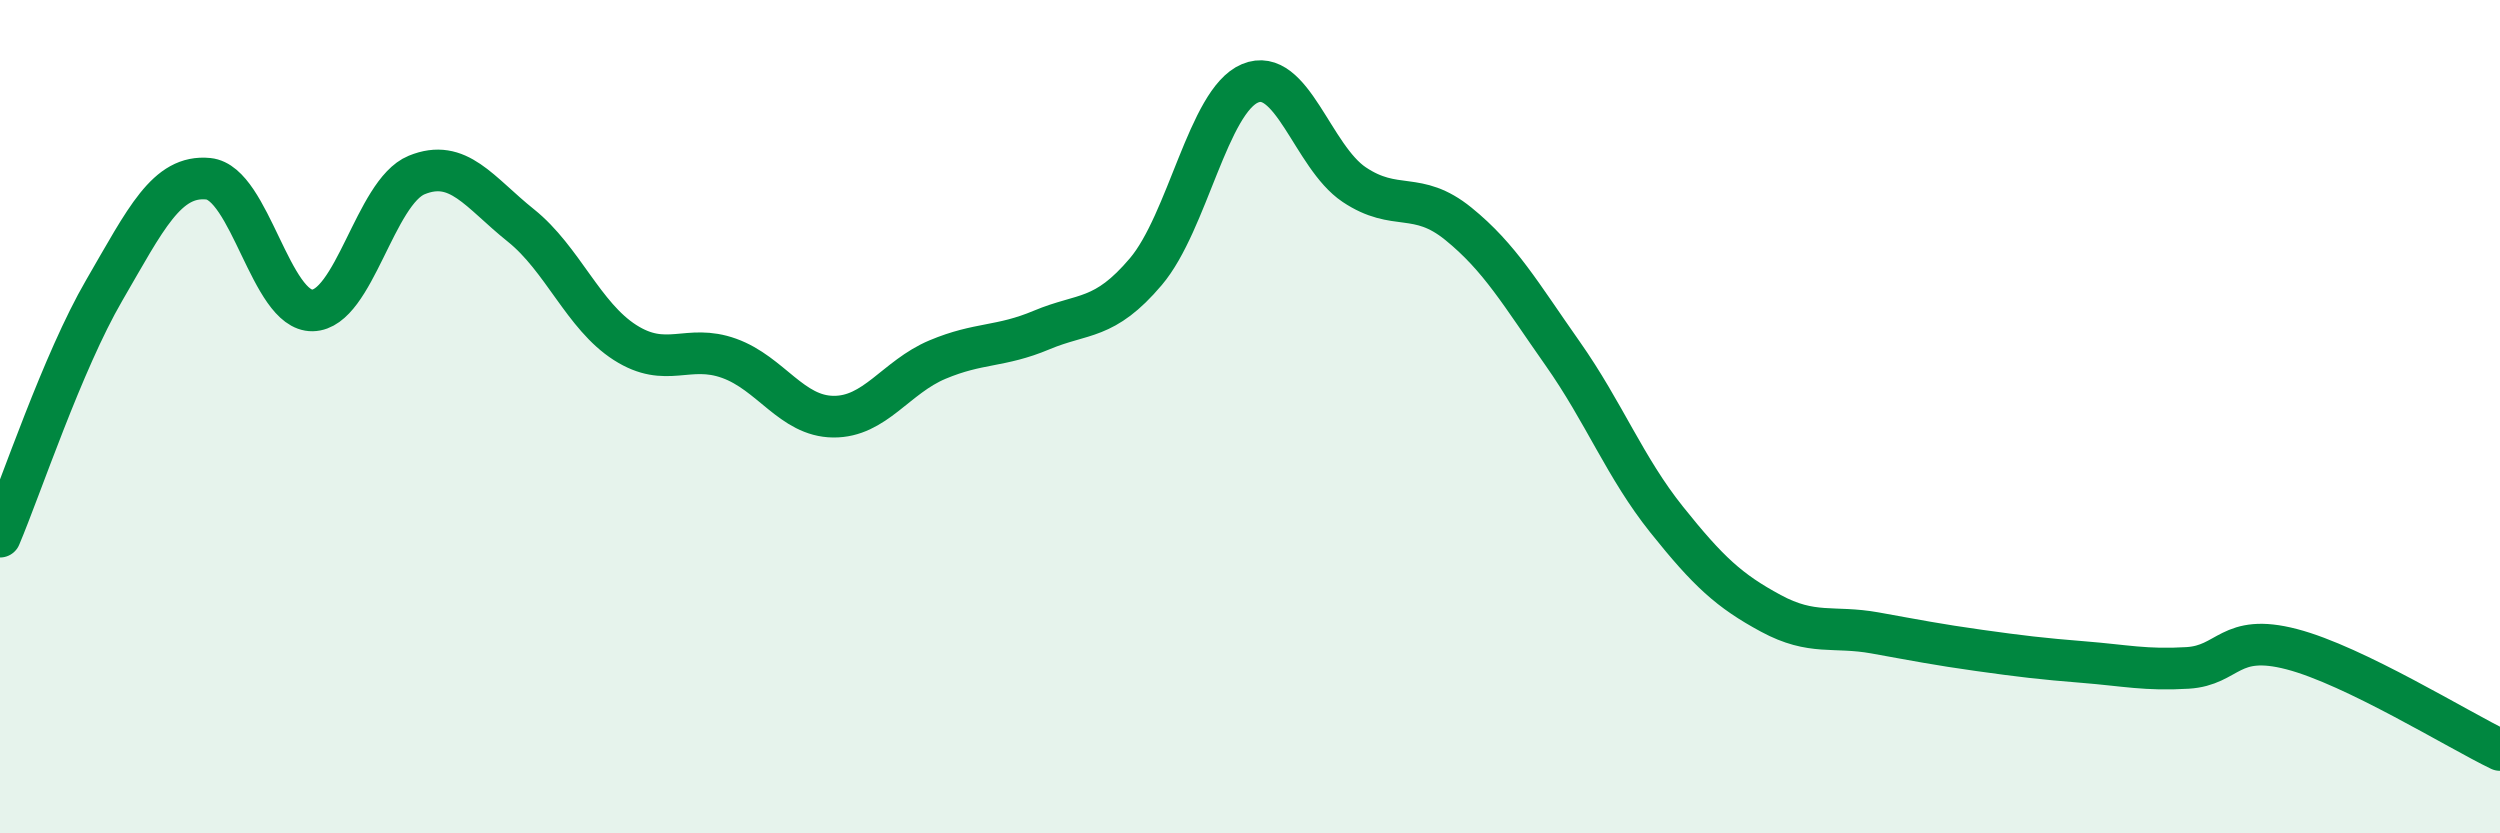 
    <svg width="60" height="20" viewBox="0 0 60 20" xmlns="http://www.w3.org/2000/svg">
      <path
        d="M 0,12.88 C 0.5,11.7 1.5,8.69 2.5,6.97 C 3.5,5.25 4,4.19 5,4.29 C 6,4.39 6.5,7.47 7.5,7.45 C 8.5,7.43 9,4.61 10,4.2 C 11,3.79 11.5,4.61 12.5,5.41 C 13.5,6.21 14,7.58 15,8.22 C 16,8.86 16.5,8.24 17.5,8.6 C 18.5,8.96 19,9.99 20,10 C 21,10.01 21.5,9.05 22.5,8.63 C 23.5,8.21 24,8.34 25,7.92 C 26,7.5 26.5,7.7 27.5,6.52 C 28.5,5.34 29,2.42 30,2 C 31,1.58 31.5,3.76 32.5,4.43 C 33.5,5.1 34,4.56 35,5.37 C 36,6.18 36.5,7.06 37.5,8.48 C 38.5,9.9 39,11.22 40,12.47 C 41,13.72 41.5,14.18 42.5,14.72 C 43.5,15.26 44,15.01 45,15.19 C 46,15.37 46.5,15.47 47.5,15.61 C 48.5,15.75 49,15.81 50,15.89 C 51,15.97 51.5,16.09 52.5,16.03 C 53.5,15.97 53.5,15.19 55,15.58 C 56.5,15.97 59,17.52 60,18L60 20L0 20Z"
        fill="#008740"
        opacity="0.1"
        stroke-linecap="round"
        stroke-linejoin="round"
      />
      <path
        d="M 0,12.88 C 0.5,11.7 1.5,8.69 2.5,6.97 C 3.5,5.25 4,4.19 5,4.29 C 6,4.39 6.5,7.47 7.5,7.45 C 8.5,7.43 9,4.61 10,4.2 C 11,3.79 11.5,4.61 12.5,5.41 C 13.5,6.21 14,7.58 15,8.22 C 16,8.86 16.5,8.24 17.5,8.6 C 18.5,8.96 19,9.99 20,10 C 21,10.01 21.5,9.05 22.5,8.63 C 23.5,8.21 24,8.34 25,7.92 C 26,7.5 26.5,7.7 27.5,6.52 C 28.5,5.34 29,2.42 30,2 C 31,1.58 31.5,3.76 32.5,4.43 C 33.5,5.1 34,4.56 35,5.37 C 36,6.18 36.5,7.06 37.5,8.48 C 38.5,9.9 39,11.22 40,12.47 C 41,13.72 41.5,14.18 42.5,14.72 C 43.5,15.26 44,15.01 45,15.19 C 46,15.37 46.5,15.47 47.5,15.61 C 48.5,15.75 49,15.81 50,15.89 C 51,15.97 51.5,16.09 52.5,16.03 C 53.5,15.97 53.5,15.19 55,15.58 C 56.5,15.97 59,17.52 60,18"
        stroke="#008740"
        stroke-width="1"
        fill="none"
        stroke-linecap="round"
        stroke-linejoin="round"
      />
    </svg>
  